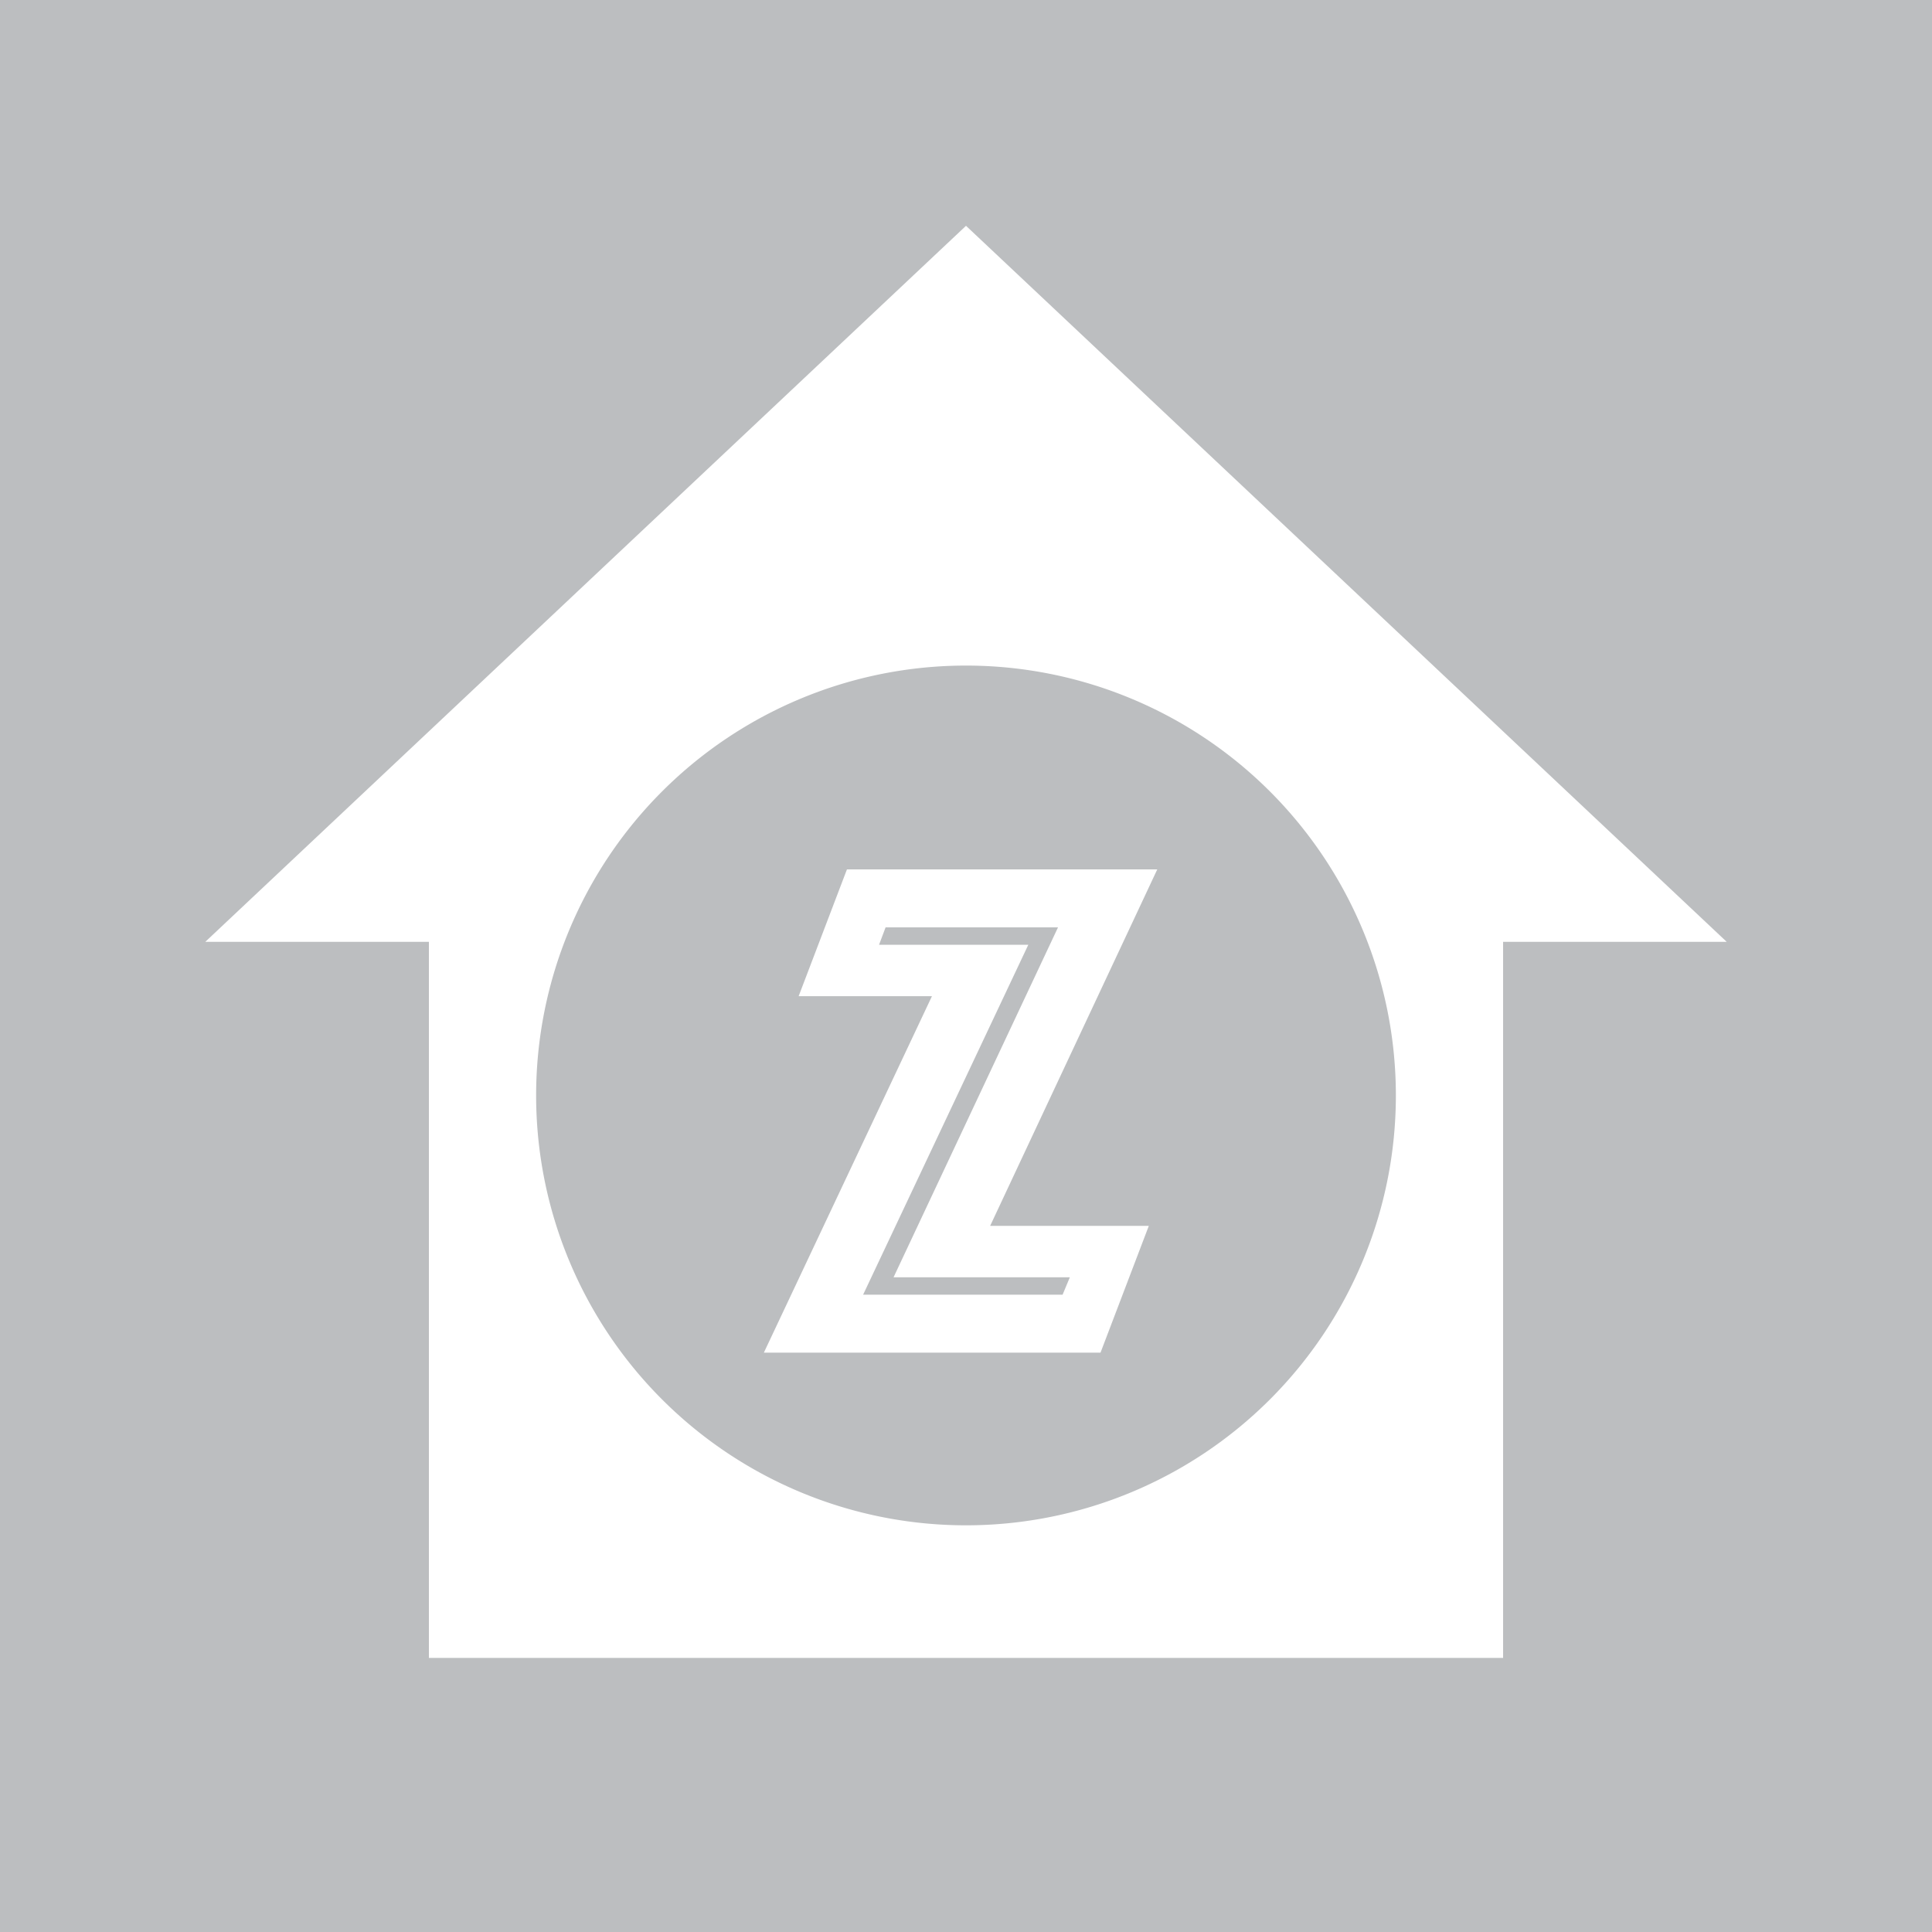 <svg xmlns="http://www.w3.org/2000/svg" viewBox="0 0 80 80"><defs><style>.cls-1{fill:#bcbec0;}.cls-2{fill:#fff;}</style></defs><title>icon-zuid</title><g id="BG"><rect class="cls-1" width="80" height="80"/></g><g id="stations"><path class="cls-2" d="M62.24,39V68.65H17.76V39H8.5L40,9.35,71.5,39ZM40,27.56a17.8,17.8,0,1,0,17.8,17.8A17.8,17.8,0,0,0,40,27.56Z"/><path class="cls-2" d="M38.59,41.25H33.07l2-5.25H47.92L41,50.76h6.57l-2,5.25H31.63ZM44,53.61l.3-.72H37L43.81,38.4H36.67l-.27.72h6.18L35.74,53.61Z"/></g></svg>